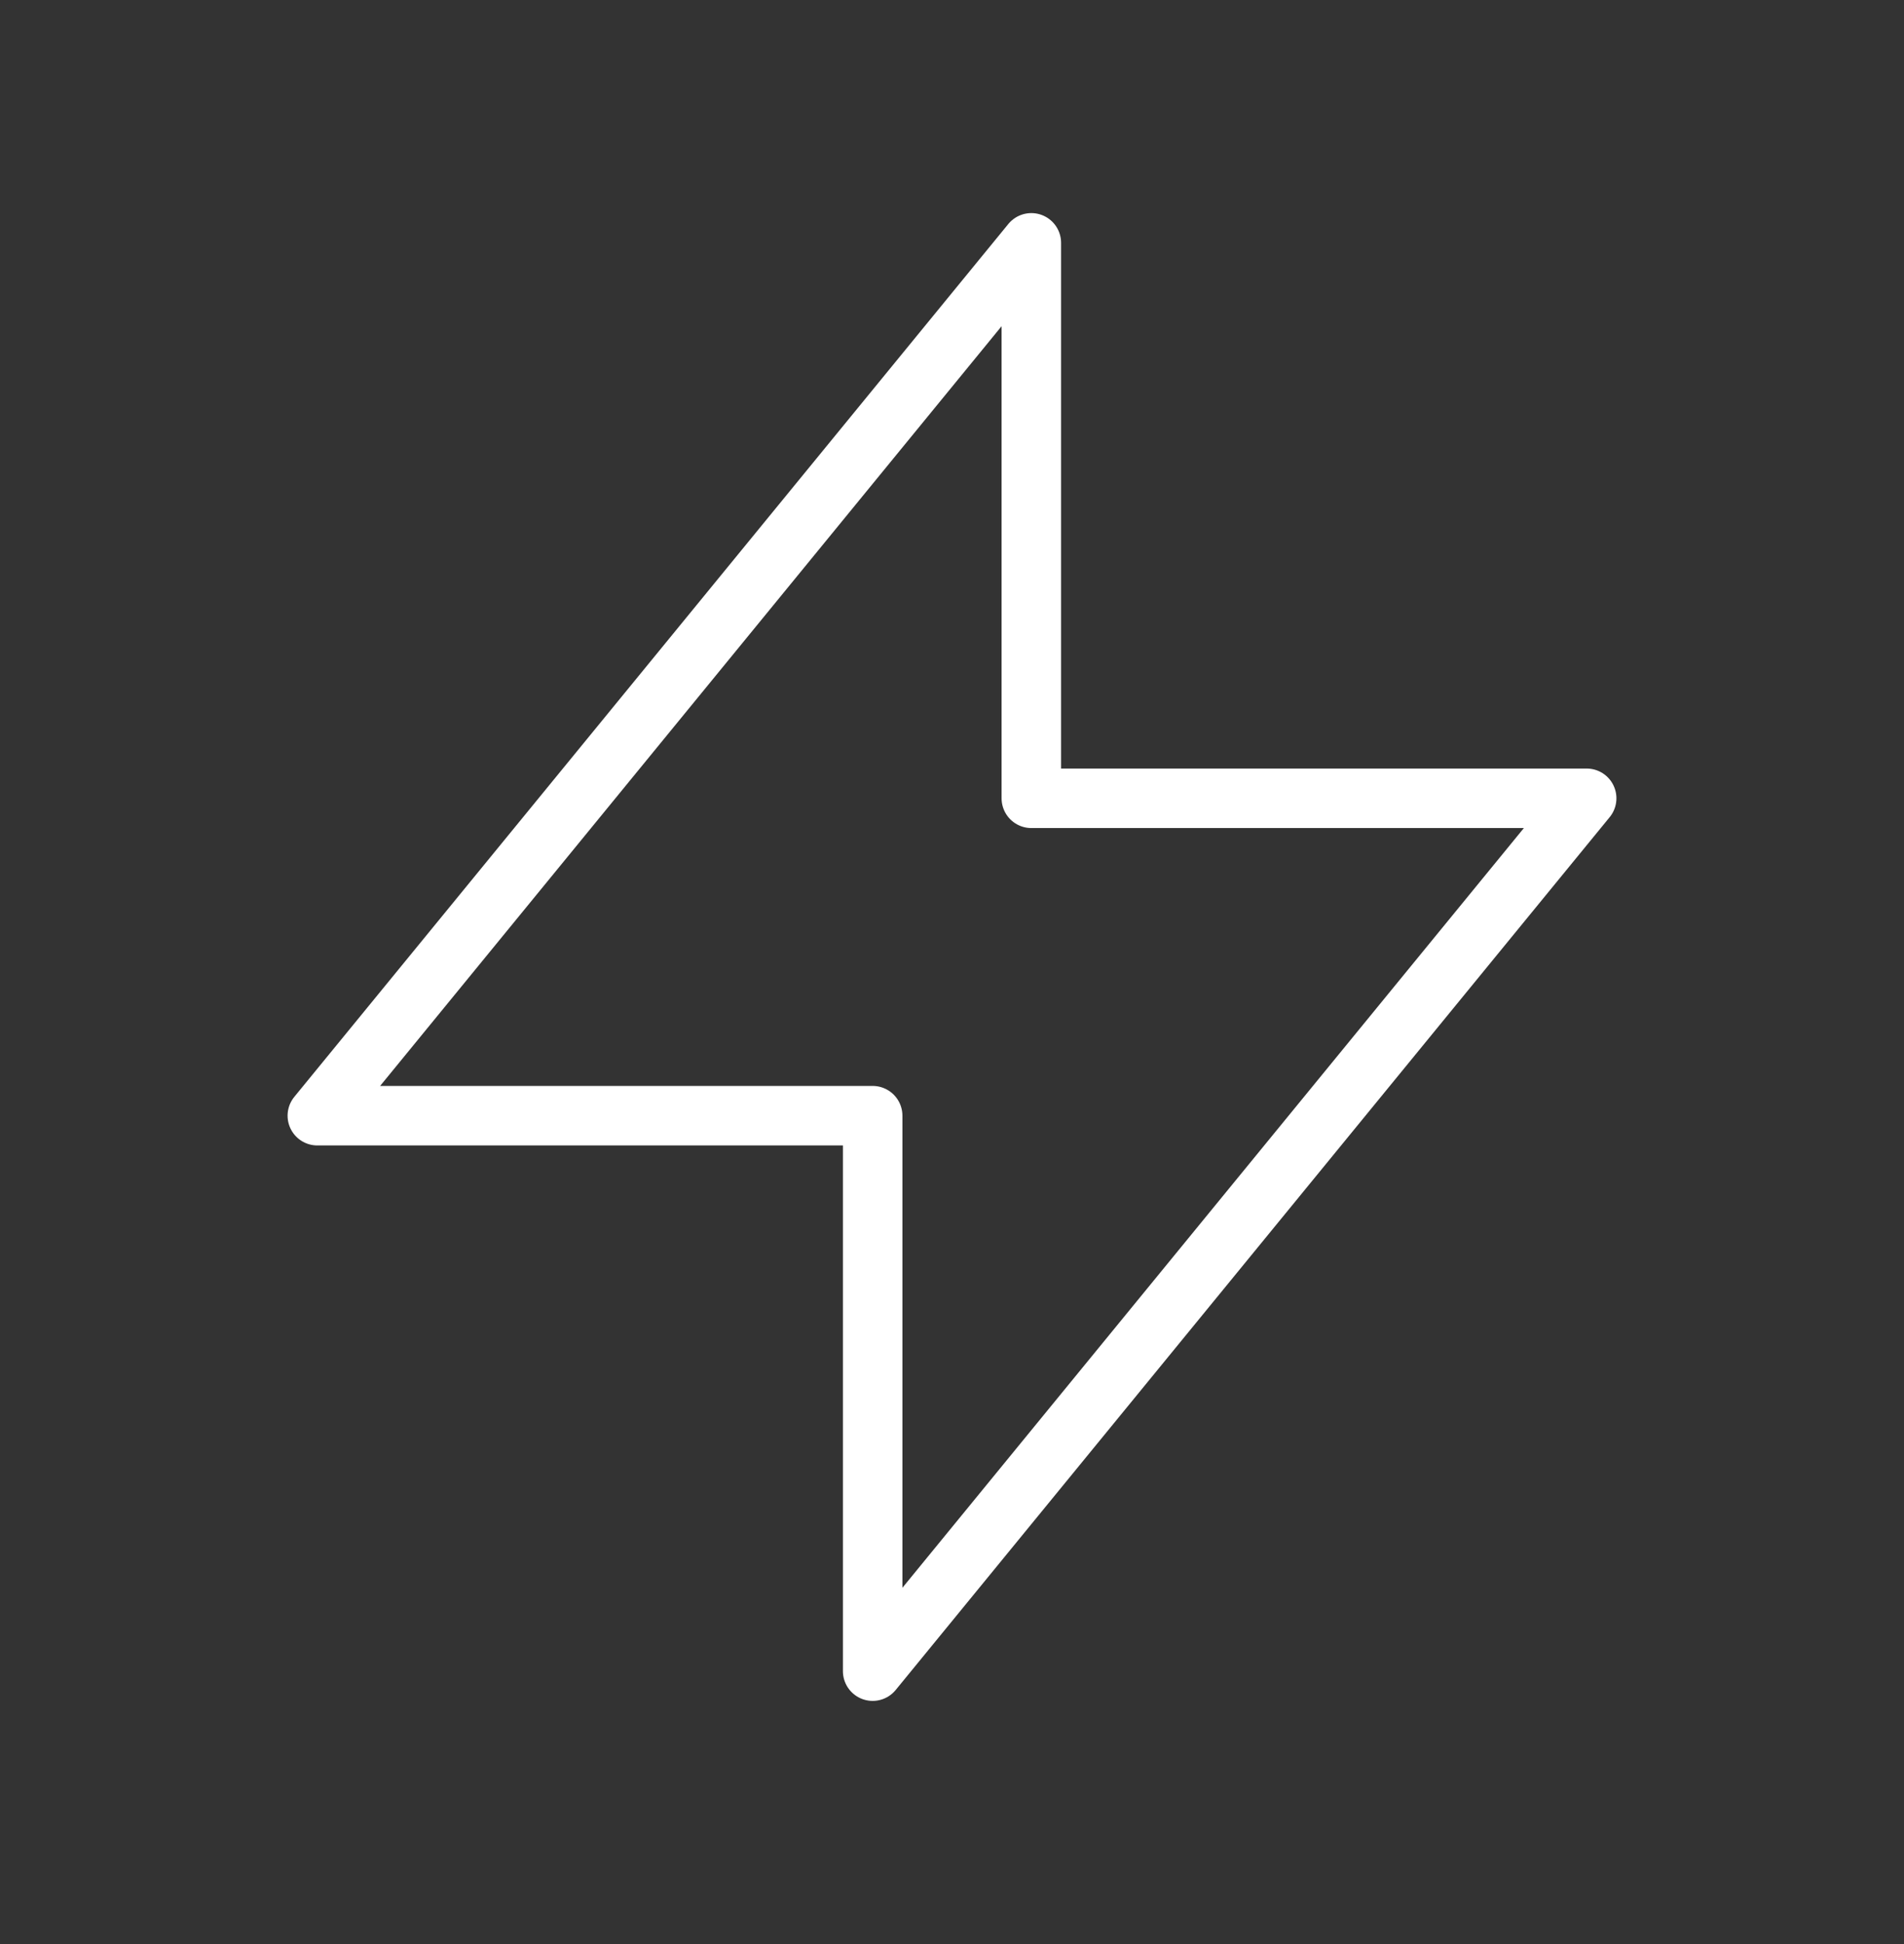 <svg width="48" height="49" viewBox="0 0 48 49" fill="none" xmlns="http://www.w3.org/2000/svg">
<rect x="0" y="0" width="48" height="49" fill="#333333" stroke="none"/>
<path d="M26 20.121V6.121L8 28.121H22L22 42.121L40 20.121L26 20.121Z" stroke="white" stroke-width="1.5" stroke-linecap="round" stroke-linejoin="round"/>
</svg>
